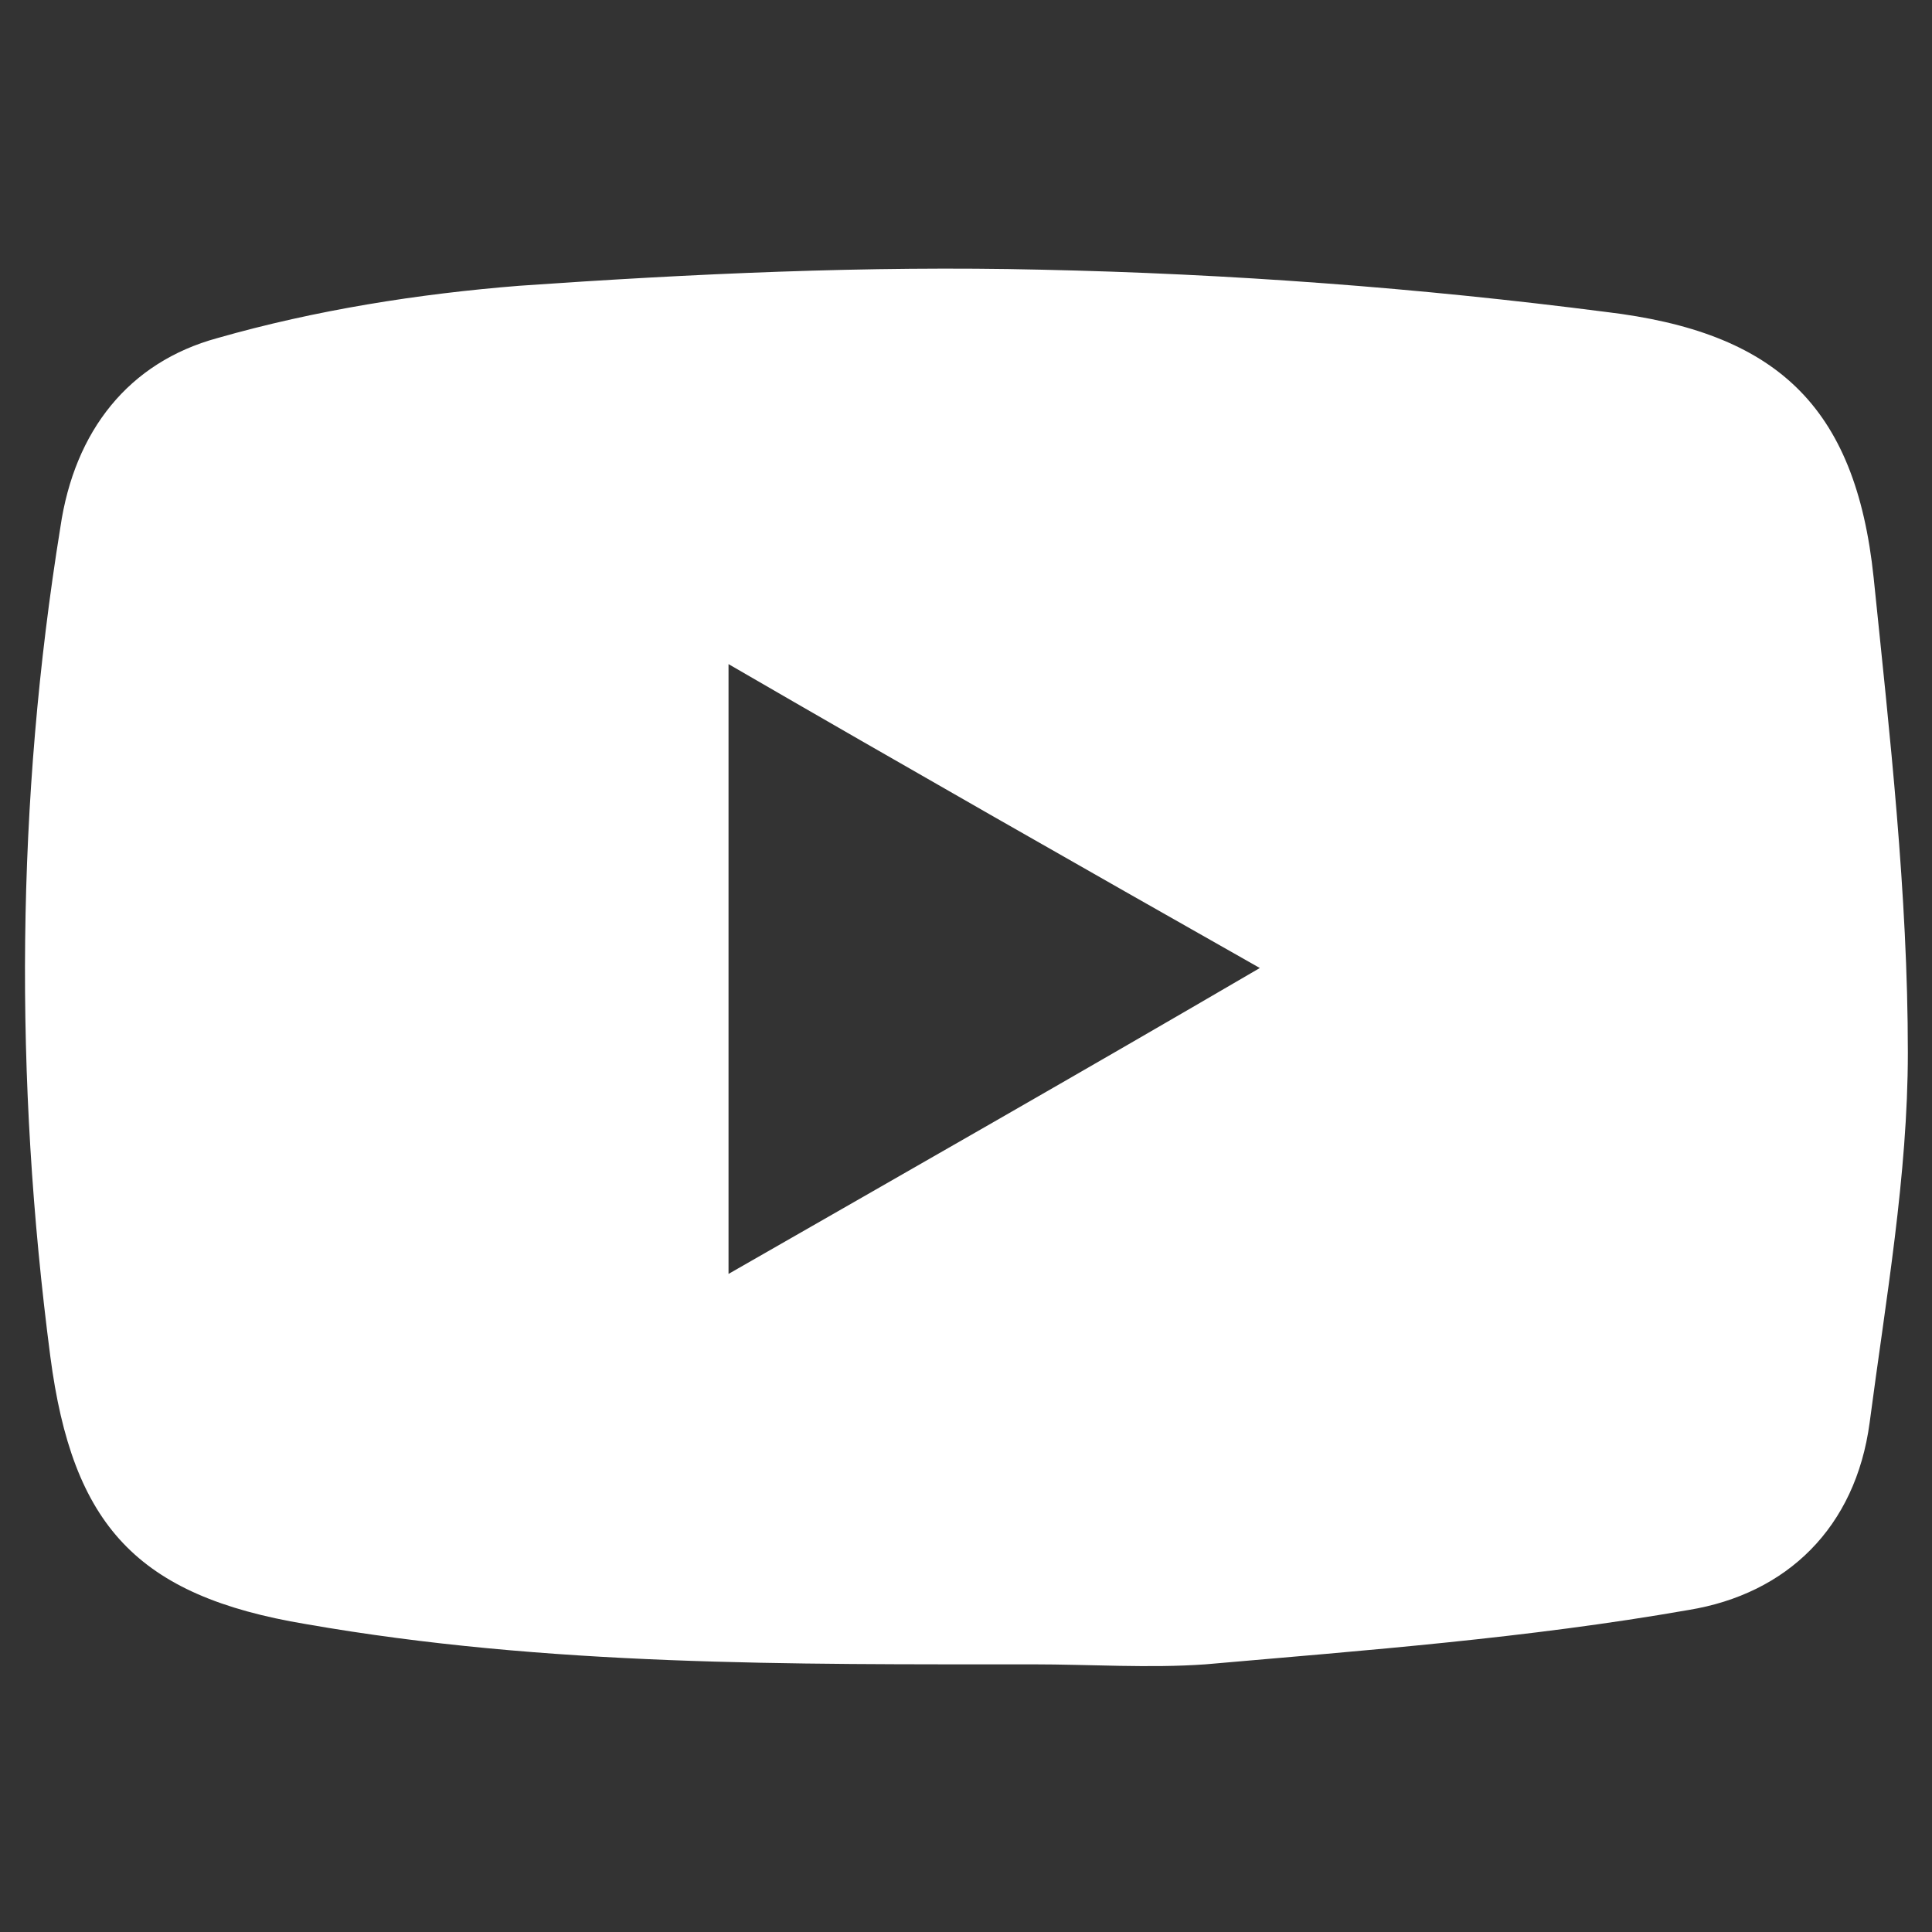 <?xml version="1.0" encoding="utf-8"?>
<!-- Generator: Adobe Illustrator 22.0.1, SVG Export Plug-In . SVG Version: 6.00 Build 0)  -->
<svg version="1.1" id="Layer_1" xmlns="http://www.w3.org/2000/svg" xmlns:xlink="http://www.w3.org/1999/xlink" x="0px" y="0px"
	 viewBox="0 0 96 96" style="enable-background:new 0 0 96 96;" xml:space="preserve">
<rect x="0" y="0" width="96" height="96" fill="#333333" stroke="none"/>
<style type="text/css">
	.st0{fill:#FFFFFF;}
</style>
<path class="st0" d="M93.1,28.7c-0.9-8.6-4.9-12.2-13.3-13.2c-9.3-1.2-18.7-1.9-28.1-2.1c-8.6-0.2-17.3,0.2-25.9,0.8
	c-5,0.4-10.1,1.2-15,2.6C6.4,18,3.7,21.4,3,26.2C0.8,39.8,0.7,53.6,2.5,67.4c1.1,8.4,4.3,11.9,12.7,13.3c12,2.1,24.1,2,36.1,2
	c2.9,0,5.8,0.2,8.6,0c8-0.7,16-1.3,24-2.7c4.9-0.8,8.3-4.1,9-9.3c0.8-6.1,1.9-12.3,1.9-18.4C94.8,44.4,93.9,36.5,93.1,28.7z
	 M36.2,63.3V33c8.8,5.1,17.4,10,26.4,15.1C53.7,53.3,45.1,58.2,36.2,63.3z"/>
</svg>
